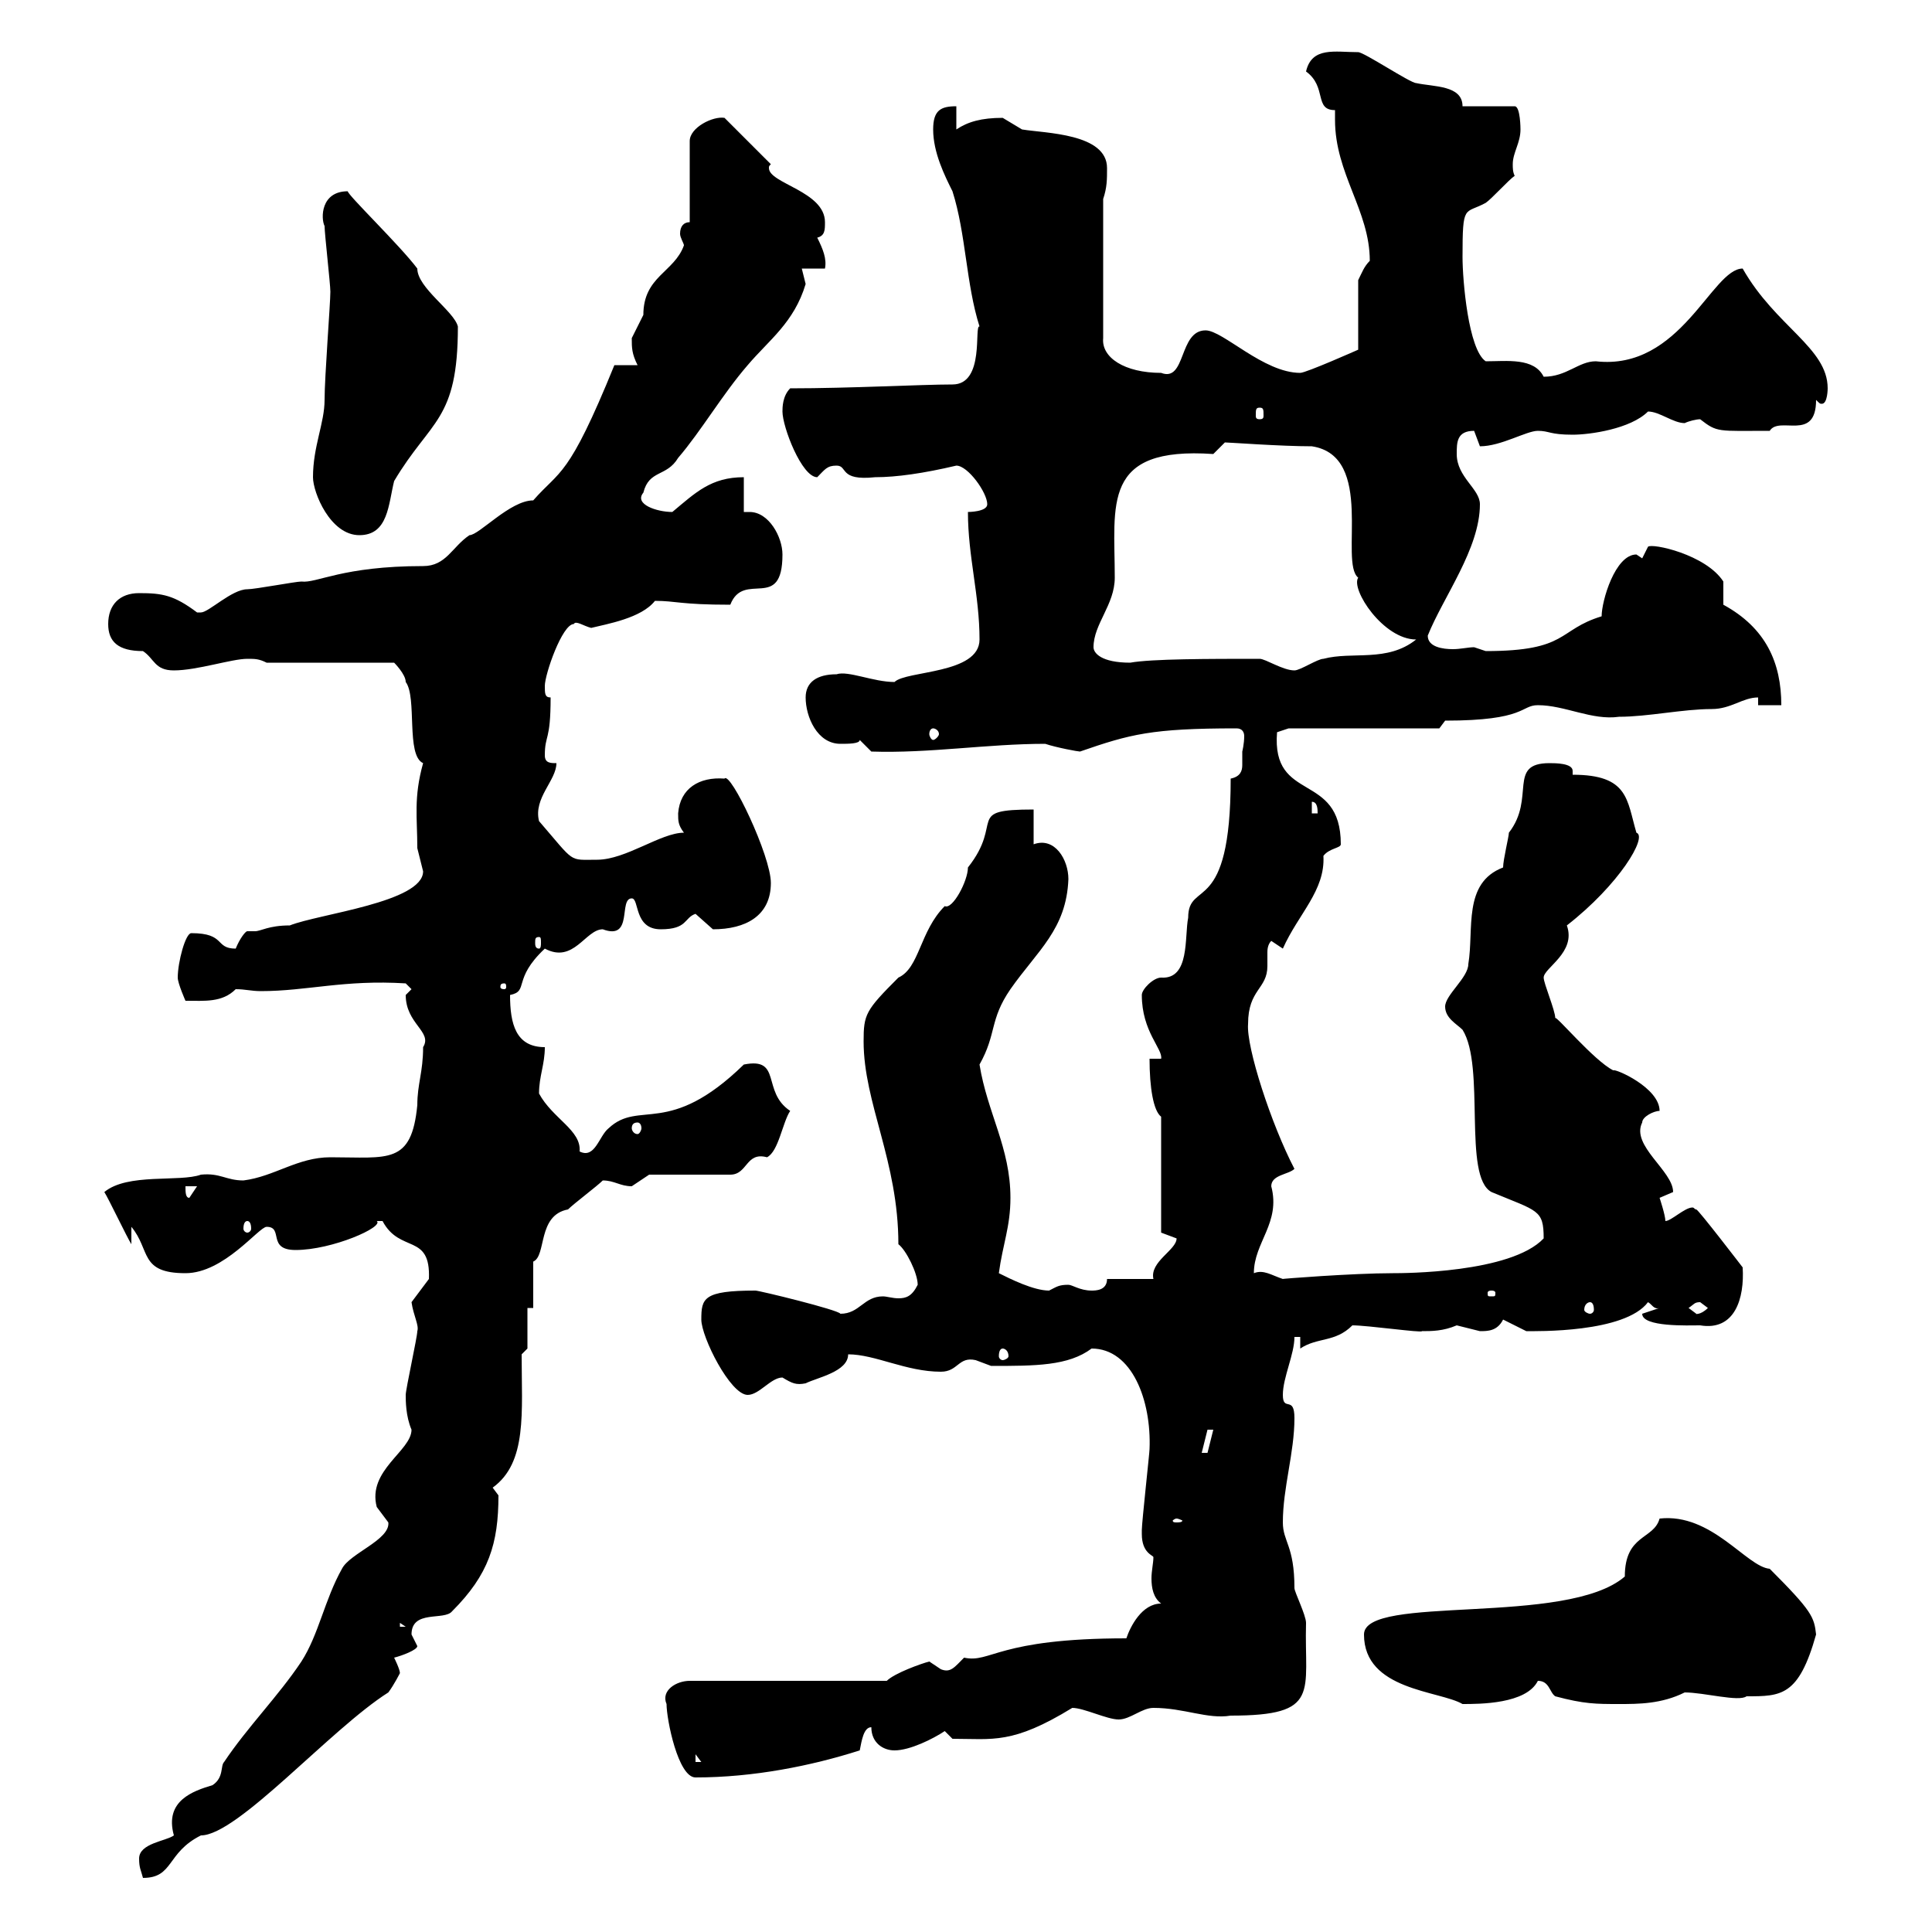 <svg xmlns="http://www.w3.org/2000/svg" xmlns:xlink="http://www.w3.org/1999/xlink" width="300" height="300"><path d="M21.60 288.60C21.60 290.10 21.90 290.40 22.20 291.60C27 291.60 25.80 287.70 31.20 285C36.90 285 51.30 268.50 60.30 262.80C61.20 261.60 62.10 259.80 62.10 259.80C62.10 259.20 61.20 257.40 61.20 257.40C62.40 257.10 64.80 256.20 64.80 255.60C64.80 255.60 63.90 253.80 63.90 253.80C63.90 249.90 69 251.70 70.20 250.20C75.90 244.50 77.40 239.70 77.40 232.20C77.40 232.20 76.50 231 76.50 231C81.90 227.10 81 219.30 81 210.30L81.90 209.40L81.90 203.10L82.80 203.10L82.80 195.90C84.90 195 83.40 188.70 88.20 187.80C89.10 186.90 92.70 184.20 93.60 183.30C95.40 183.30 96.30 184.20 98.10 184.20C98.10 184.20 100.80 182.40 100.80 182.40L113.40 182.40C116.10 182.40 115.80 178.80 119.10 179.70C120.90 178.80 121.50 174.30 122.70 172.50C118.20 169.50 121.50 164.10 115.50 165.30C103.80 176.70 99.30 170.70 94.50 175.20C93 176.40 92.40 180 90 178.80C90.30 175.50 85.80 173.70 83.70 169.80C83.70 167.10 84.60 165.30 84.60 162.60C80.10 162.60 79.20 159 79.20 154.50C82.20 153.90 79.50 152.10 84.60 147.30C89.10 149.70 90.90 144.30 93.60 144.30C98.40 146.10 96 139.50 98.10 139.50C99.30 139.50 98.40 144.30 102.60 144.30C106.80 144.30 106.20 142.50 108 141.90C108 141.90 110.70 144.30 110.70 144.30C115.80 144.30 119.70 142.20 119.70 137.10C119.70 132.90 113.40 119.70 112.50 120.90C108.60 120.60 105.60 122.40 105.30 126.30C105.30 127.50 105.30 128.10 106.20 129.30C102.60 129.30 97.20 133.50 92.70 133.50C88.20 133.50 89.40 134.10 83.70 127.50C82.80 123.90 86.40 121.20 86.40 118.50C85.50 118.50 84.60 118.50 84.60 117.30C84.60 114 85.50 115.20 85.50 108.30C84.60 108.30 84.60 107.70 84.60 106.50C84.60 104.70 87.30 96.90 89.10 96.90C89.40 96.30 90.60 97.20 91.80 97.50C94.20 96.90 99.60 96 101.70 93.30C105 93.30 105.60 93.90 113.40 93.90C115.50 88.50 121.50 95.10 121.50 86.10C121.50 83.40 119.40 79.50 116.40 79.50C116.10 79.50 115.80 79.50 115.50 79.50L115.50 74.10C110.40 74.10 108 76.50 104.40 79.50C102 79.50 98.40 78.30 99.90 76.50C100.80 72.90 103.50 74.10 105.30 71.10C108.90 66.90 112.20 61.20 116.10 56.70C119.40 52.80 123.30 50.10 125.10 44.10C125.10 44.10 124.50 41.70 124.50 41.70L128.10 41.70C128.40 40.20 127.80 38.70 126.90 36.90C128.10 36.60 128.10 35.70 128.10 34.50C128.10 29.70 119.40 28.50 119.40 26.10C119.40 25.80 119.40 25.80 119.70 25.50L112.50 18.30C110.70 18 107.10 19.80 107.10 21.90L107.10 34.50C106.20 34.50 105.60 35.10 105.60 36.30C105.60 36.90 106.20 37.80 106.20 38.10C104.70 42.30 99.90 42.90 99.90 48.90C99.90 48.90 98.10 52.50 98.10 52.50C98.10 54 98.10 54.90 99 56.70L95.40 56.70C88.20 74.40 87 72.90 82.80 77.70C79.20 77.70 74.40 83.10 72.90 83.10C70.20 84.90 69.30 87.90 65.70 87.90C53.10 87.90 49.20 90.60 46.80 90.30C45.90 90.30 39.60 91.50 38.40 91.50C36 91.50 32.40 95.10 31.20 95.10C31.20 95.10 30.60 95.10 30.60 95.10C27 92.40 25.20 92.10 21.60 92.10C18.60 92.10 16.80 93.90 16.80 96.90C16.80 99.60 18.30 101.10 22.20 101.10C24 102.30 24 104.10 27 104.10C30.60 104.10 36 102.30 38.40 102.30C39.60 102.30 40.20 102.30 41.40 102.90L61.20 102.90C61.20 102.90 63 104.70 63 105.90C64.80 108.30 63 117.30 65.70 118.50C64.20 123.90 64.80 126.90 64.80 131.70C64.80 131.70 65.70 135.30 65.70 135.30C65.70 140.10 49.50 141.90 45 143.70C41.70 143.70 40.50 144.60 39.60 144.60C38.70 144.60 38.70 144.60 38.40 144.60C38.10 144.60 37.20 145.80 36.60 147.30C33.30 147.30 35.10 144.90 29.70 144.90C28.80 144.90 27.60 149.40 27.60 151.80C27.60 152.70 28.80 155.40 28.80 155.40C31.80 155.40 34.50 155.70 36.60 153.60C38.10 153.60 39 153.90 40.50 153.90C47.70 153.90 53.40 152.10 63 152.70L63.90 153.60C63.90 153.60 63 154.50 63 154.50C63 159 67.20 160.20 65.70 162.60C65.70 166.50 64.80 168.30 64.80 171.60C63.90 180.90 60.30 179.70 51.30 179.70C46.20 179.70 42.60 182.70 37.80 183.30C35.10 183.30 34.20 182.10 31.20 182.40C27.90 183.60 19.80 182.10 16.20 185.10C16.80 186 19.80 192.30 20.40 193.20L20.40 190.50C23.40 194.10 21.60 197.70 28.80 197.70C34.80 197.70 40.20 190.50 41.40 190.50C44.10 190.50 41.40 194.10 45.90 194.10C51.60 194.10 59.70 190.50 58.50 189.60C58.50 189.60 58.50 189.60 59.40 189.60C62.10 194.70 66.90 191.40 66.60 198.60C66.60 198.60 63.90 202.20 63.90 202.20C64.20 204.30 65.10 205.80 64.80 206.70C64.80 207.60 63 215.70 63 216.60C63 217.50 63 219.90 63.90 222C63.90 225.30 57 228.30 58.50 234C58.50 234 60.30 236.40 60.30 236.40C60.60 239.10 54.30 241.20 53.10 243.60C50.40 248.40 49.50 253.80 46.80 258C43.20 263.40 38.40 268.20 34.80 273.60C34.20 274.20 34.80 276 33 277.20C30 278.10 25.50 279.60 27 285C25.80 285.90 21.60 286.20 21.60 288.60ZM103.50 264.60C103.50 267 105.30 276 108 276C117 276 126 274.20 133.50 271.80C133.80 270.30 134.10 268.20 135.30 268.20C135.30 270.60 137.10 271.80 138.90 271.80C141.30 271.80 144.90 270 146.70 268.80L147.90 270C154.20 270 157.20 270.90 166.50 265.20C168.30 265.20 171.90 267 173.70 267C175.50 267 177.30 265.20 179.10 265.20C183.90 265.20 187.50 267 191.10 266.40C205.20 266.40 202.50 262.80 202.80 252C202.80 250.80 201 247.20 201 246.60C201 240 199.20 239.40 199.20 236.40C199.20 231 201 225.60 201 220.20C201 216.60 199.20 219.30 199.20 216.60C199.20 213.90 201 210.30 201 207.60L201.90 207.60L201.90 209.40C204.60 207.60 207.30 208.50 210 205.80C212.40 205.80 220.80 207 220.80 206.70C222.30 206.70 224.10 206.70 226.20 205.80C226.20 205.80 229.80 206.70 229.80 206.70C231 206.70 232.50 206.70 233.40 204.90C233.40 204.90 237 206.70 237 206.70C238.50 206.70 252.30 207 255.90 202.20C256.50 202.50 256.80 203.40 257.70 203.10C257.70 203.10 255 204 255 204C255 206.10 262.20 205.80 264 205.80C269.40 206.70 270.90 201.60 270.60 196.80C270.60 196.80 263.70 187.80 263.40 187.80C263.10 187.80 263.10 187.50 262.80 187.50C261.60 187.50 259.50 189.60 258.60 189.60C258.60 188.70 257.70 186 257.70 186C257.70 186 259.80 185.10 259.80 185.10C259.80 181.80 253.20 177.90 255 174.30C255 173.40 256.80 172.50 257.70 172.50C257.70 168.90 250.80 165.90 250.50 166.20C247.50 164.70 241.50 157.50 241.50 158.10C241.50 156.90 239.70 152.70 239.70 151.80C239.70 150.30 244.80 147.90 243.30 143.70C251.40 137.40 255.90 129.90 254.10 129.30C252.60 124.20 252.90 120.30 244.20 120.30C244.20 120.30 244.20 119.70 244.20 119.70C244.20 118.50 241.50 118.50 240.60 118.50C234 118.50 238.50 123.90 234.30 129.30C234.30 129.90 233.40 133.50 233.40 134.70C227.10 137.10 228.90 144.30 228 149.70C228 151.80 224.40 154.50 224.40 156.30C224.40 158.10 226.20 159 227.10 159.90C230.70 165.60 227.10 182.70 231.60 185.10C238.80 188.10 239.70 187.80 239.70 192.30C234.60 197.70 217.80 197.70 216.30 197.70C210 197.70 198.60 198.60 199.20 198.60C197.40 198 196.20 197.10 194.70 197.70C194.70 192.90 198.90 189.90 197.40 184.20C197.40 182.40 200.10 182.40 201 181.50C197.40 174.60 193.50 162.60 193.80 159C193.80 153.60 196.80 153.60 196.80 150C196.80 149.40 196.80 148.50 196.80 147.90C196.80 147.60 196.80 146.70 197.40 146.10L199.20 147.30C201.60 141.90 205.80 138.30 205.50 132.90C206.40 131.70 208.20 131.70 208.20 131.10C208.20 119.70 197.40 124.80 198.30 113.70C198.30 113.70 200.10 113.10 200.10 113.10L223.50 113.10L224.40 111.90C237 111.90 236.10 109.50 238.80 109.50C243 109.50 247.20 111.90 251.40 111.30C255.90 111.30 261.30 110.10 265.80 110.10C268.80 110.10 270.60 108.30 273 108.30L273 109.50L276.60 109.50C276.60 102.90 274.20 97.50 267.60 93.90C267.60 93.90 267.60 90.30 267.60 90.30C264.90 86.10 256.50 84.30 255.90 84.90L255 86.70C255 86.70 254.10 86.10 254.10 86.10C250.80 86.10 248.70 93.30 248.70 95.70C241.80 97.80 243.60 101.10 230.70 101.10C230.70 101.10 228.90 100.50 228.90 100.50C228 100.50 226.80 100.80 225.60 100.80C224.10 100.80 221.70 100.50 221.70 98.70C224.10 92.70 229.80 85.20 229.80 78.30C229.80 75.90 226.20 74.10 226.20 70.50C226.20 68.70 226.20 66.90 228.90 66.90C228.90 66.90 229.80 69.30 229.80 69.30C233.10 69.30 237 66.90 238.80 66.90C240.60 66.90 240.60 67.50 244.20 67.50C246.90 67.50 253.20 66.60 255.90 63.90C257.70 63.90 259.80 65.70 261.60 65.70C262.20 65.40 263.40 65.10 264 65.10C266.70 67.20 266.70 66.90 274.80 66.90C276.30 64.50 282 68.70 282 62.10C282.60 62.70 282.60 62.70 282.90 62.70C283.80 62.70 283.80 60.30 283.80 60.30C283.80 54 275.70 50.70 270.60 41.70C265.80 41.70 261 57.60 247.80 56.10C245.10 56.10 243.30 58.50 239.70 58.50C238.20 55.50 234 56.10 230.70 56.10C228 54.30 227.10 43.50 227.10 39.90C227.10 31.50 227.40 33.30 230.70 31.50C231.60 30.90 234.30 27.90 235.20 27.30C234.90 26.70 234.90 26.10 234.90 25.50C234.90 23.70 236.10 22.20 236.10 20.10C236.10 20.10 236.10 16.50 235.20 16.50L227.10 16.50C227.10 13.20 222.60 13.50 219.90 12.90C219 12.90 211.80 8.10 210.90 8.10C207.30 8.10 203.70 7.20 202.80 11.10C206.10 13.50 204 17.10 207.30 17.10C207.30 17.70 207.30 18.30 207.30 18.60C207.30 27 212.70 32.70 212.70 40.50C211.80 41.40 211.50 42.30 210.90 43.50L210.90 54.30C210.90 54.30 202.80 57.90 201.90 57.90C196.20 57.90 189.90 51.30 187.20 51.30C183 51.30 184.20 59.40 180.30 57.90C174.60 57.90 171 55.50 171.30 52.50L171.30 30.90C171.90 29.10 171.90 27.90 171.90 26.10C171.90 20.70 162.30 20.70 158.70 20.10C158.70 20.10 155.70 18.30 155.70 18.30C152.40 18.30 150.30 18.90 148.50 20.10L148.50 16.50C146.10 16.50 144.90 17.10 144.90 20.10C144.90 23.70 146.70 27.30 147.90 29.70C150 36.30 150 44.10 152.10 50.70C151.20 50.40 153 59.70 147.90 59.70C143.10 59.70 132 60.30 122.70 60.30C121.50 61.50 121.50 63.30 121.50 63.90C121.50 66.30 124.50 74.10 126.90 74.10C128.10 72.90 128.40 72.30 129.90 72.30C131.70 72.30 130.20 74.70 135.90 74.10C139.20 74.10 143.40 73.50 148.50 72.30C150.30 72.30 153.30 76.50 153.30 78.30C153.30 79.50 150.30 79.50 150.30 79.50C150.30 86.40 152.10 92.40 152.10 99.30C152.10 104.70 140.70 104.10 138.90 105.90C135.60 105.90 131.70 104.10 129.90 104.70C126.90 104.70 125.10 105.90 125.10 108.30C125.10 111.30 126.90 115.50 130.50 115.50C131.70 115.50 133.50 115.50 133.50 114.90L135.30 116.70C144.30 117 153.30 115.50 162.30 115.50C164.10 116.10 167.40 116.70 167.70 116.70C175.50 114 178.80 113.10 192 113.10C192.90 113.10 193.20 113.70 193.20 114.30C193.20 115.50 192.90 116.70 192.90 116.70C192.90 117.30 192.90 117.90 192.90 118.80C192.90 119.70 192.60 120.60 191.10 120.90C191.10 142.50 184.50 136.50 184.50 142.50C183.90 145.50 184.80 152.10 180.30 151.80C179.10 151.80 177.30 153.60 177.30 154.50C177.30 160.20 180.60 162.90 180.30 164.40L178.50 164.40C178.50 168.90 179.10 172.50 180.30 173.40L180.30 191.40C180.30 191.40 182.70 192.30 182.70 192.30C182.70 194.10 178.50 195.90 179.10 198.60L171.90 198.60C171.90 200.40 170.10 200.40 169.50 200.40C167.70 200.40 166.50 199.50 165.90 199.50C164.40 199.50 164.10 199.80 162.90 200.40C160.50 200.40 156.90 198.60 155.10 197.70C155.70 193.20 156.90 190.50 156.90 186C156.90 178.20 153.30 172.80 152.10 165.30C154.80 160.50 153.60 158.40 156.90 153.60C161.10 147.60 165.60 144.30 165.90 136.50C165.90 133.50 163.80 129.90 160.50 131.10L160.50 125.70C149.70 125.70 156 127.50 150.30 134.70C150.30 136.80 147.90 141.30 146.70 140.70C142.80 144.60 142.80 150.30 139.50 151.80C134.40 156.90 134.10 157.50 134.10 161.70C134.10 171.30 139.50 180.30 139.50 193.20C140.70 194.10 142.50 197.70 142.50 199.50C141.60 201.30 140.70 201.60 139.50 201.60C138.60 201.60 137.70 201.30 137.10 201.30C134.10 201.30 133.50 204 130.50 204C130.20 203.40 117.90 200.40 117.30 200.40C109.20 200.40 108.90 201.60 108.90 204.90C108.90 207.60 113.40 216.60 116.10 216.60C117.90 216.60 119.70 213.90 121.50 213.90C123 214.80 123.60 215.10 125.10 214.80C126.90 213.90 131.70 213 131.70 210.30C135.90 210.30 140.70 213 146.10 213C148.80 213 148.80 210.60 151.50 211.20C151.50 211.20 153.90 212.10 153.90 212.10C160.80 212.10 165.90 212.10 169.50 209.40C175.80 209.40 178.80 217.50 178.50 225C178.50 225.60 177.30 236.40 177.30 237.60C177.30 237.60 177.30 237.60 177.30 238.20C177.30 241.20 179.10 241.50 179.10 241.80C179.10 242.70 178.80 243.90 178.80 245.10C178.80 246.60 179.10 248.10 180.30 249C177.30 249 175.50 252.60 174.90 254.40C154.80 254.40 153.90 258.30 149.70 257.40C148.20 258.90 147.60 259.80 146.10 259.20C146.10 259.20 144.30 258 144.30 258C143.10 258.30 138.90 259.80 137.70 261L107.10 261C105 261 102.60 262.50 103.50 264.60ZM108 272.40L108.90 273.60L108 273.60ZM211.80 253.80C211.80 262.50 223.50 262.50 227.10 264.60C229.80 264.60 237 264.60 238.80 261C240.60 261 240.60 262.80 241.50 263.40C246 264.60 247.80 264.60 251.40 264.60C254.40 264.60 258 264.60 261.60 262.80C264.60 262.80 270 264.30 271.20 263.40C276.60 263.40 279.30 263.40 282 253.80C281.70 251.10 281.40 250.20 274.80 243.60C271.20 243.30 265.80 234.90 257.70 235.80C256.80 239.10 252.30 238.20 252.30 244.80C243.30 252.60 211.80 247.50 211.80 253.80ZM62.10 252L63 252.60L62.10 252.60ZM182.70 235.80C183 235.80 183.60 236.10 183.60 236.10C183.60 236.40 183 236.40 182.70 236.40C182.40 236.40 182.10 236.40 182.10 236.10C182.10 236.10 182.40 235.80 182.70 235.80ZM187.50 222L188.40 222L187.50 225.60L186.60 225.60ZM155.70 209.40C156 209.40 156.60 209.70 156.60 210.60C156.60 210.90 156 211.20 155.70 211.20C155.40 211.20 155.10 210.90 155.10 210.60C155.10 209.70 155.40 209.40 155.70 209.40ZM262.20 203.10C263.10 202.50 263.10 202.20 264 202.20C264 202.20 265.20 203.10 265.20 203.10C264 204.30 263.10 204 263.40 204C263.40 204 262.20 203.10 262.20 203.10ZM246.90 202.20C247.20 202.20 247.50 202.50 247.50 203.40C247.50 203.70 247.20 204 246.90 204C246.60 204 246 203.70 246 203.40C246 202.50 246.60 202.20 246.90 202.20ZM231.60 200.40C232.20 200.40 232.20 200.70 232.20 200.70C232.20 201.30 232.20 201.30 231.60 201.30C231 201.30 231 201.30 231 200.70C231 200.70 231 200.40 231.60 200.40ZM38.40 189.60C38.70 189.60 39 189.90 39 190.80C39 191.10 38.70 191.40 38.40 191.40C38.10 191.40 37.80 191.10 37.80 190.80C37.80 189.90 38.10 189.60 38.40 189.60ZM28.80 184.20L30.60 184.20L29.40 186C28.80 186 28.80 185.10 28.80 184.20ZM99 174.30C99.30 174.30 99.60 174.60 99.60 175.20C99.60 175.50 99.30 176.10 99 176.10C98.40 176.10 98.10 175.50 98.10 175.20C98.10 174.60 98.40 174.30 99 174.30ZM78.30 152.70C78.60 152.70 78.60 153 78.60 153.30C78.60 153.30 78.60 153.60 78.30 153.60C77.70 153.60 77.70 153.30 77.70 153.30C77.70 153 77.70 152.70 78.30 152.70ZM83.70 145.50C84 145.50 84 145.80 84 146.40C84 146.70 84 147.30 83.70 147.30C83.10 147.30 83.10 146.70 83.10 146.40C83.10 145.80 83.10 145.50 83.70 145.50ZM203.70 124.50C204.60 124.50 204.60 125.70 204.60 126.30L203.70 126.30ZM144.90 113.10C145.20 113.10 145.80 113.40 145.80 114C145.80 114.30 145.20 114.90 144.90 114.90C144.60 114.90 144.30 114.30 144.30 114C144.30 113.40 144.60 113.10 144.90 113.10ZM195.60 102.30C187.80 102.30 178.80 102.30 175.50 102.90C171 102.90 169.80 101.40 169.80 100.50C169.80 96.90 173.10 93.90 173.10 89.70C173.10 78.30 171 69.30 188.40 70.50C188.40 70.50 190.20 68.70 190.20 68.70C190.80 68.70 198.90 69.30 203.70 69.30C213.60 70.80 207.90 87.30 210.90 89.70C209.70 91.50 214.80 99.30 219.90 99.30C215.40 102.90 210 101.10 205.50 102.30C204.60 102.30 201.90 104.10 201 104.10C199.20 104.10 196.50 102.30 195.60 102.30ZM48.60 74.10C48.60 76.50 51.30 83.10 55.80 83.10C60.30 83.10 60.30 78.30 61.20 74.70C66.90 65.10 71.10 65.40 71.10 50.70C70.50 48.30 64.80 44.70 64.80 41.70C62.10 38.10 54 30.30 54 29.70C49.80 29.70 49.80 33.90 50.40 35.10C50.40 36.30 51.30 44.10 51.30 45.30C51.30 47.10 50.40 58.50 50.40 62.10C50.40 65.70 48.60 69.30 48.60 74.10ZM195.60 63.30C196.20 63.30 196.20 63.60 196.20 64.50C196.20 64.80 196.20 65.10 195.60 65.10C195 65.10 195 64.80 195 64.50C195 63.60 195 63.30 195.60 63.30Z"/></svg>